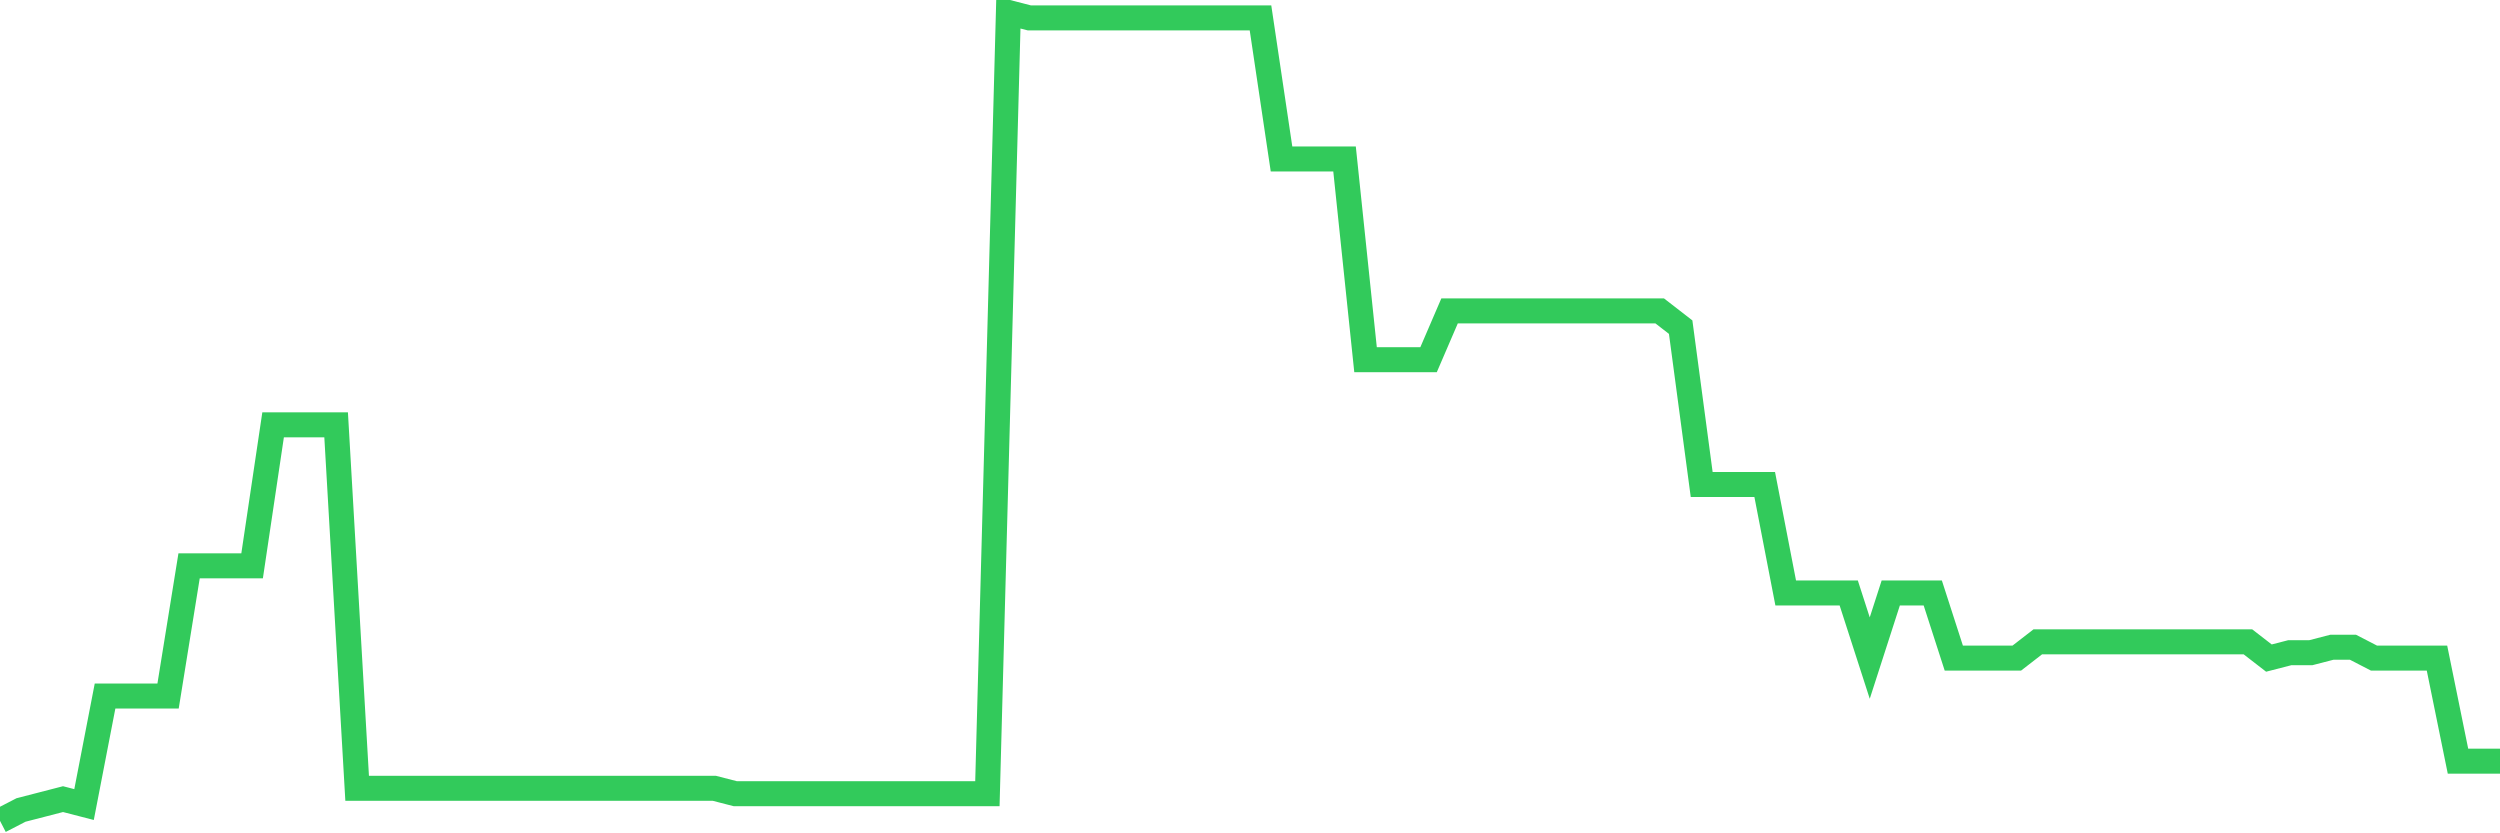<svg
  xmlns="http://www.w3.org/2000/svg"
  xmlns:xlink="http://www.w3.org/1999/xlink"
  width="120"
  height="40"
  viewBox="0 0 120 40"
  preserveAspectRatio="none"
>
  <polyline
    points="0,39.4 1.008,38.879 2.017,38.619 3.025,38.358 4.034,38.619 5.042,33.411 6.05,33.411 7.059,33.411 8.067,33.411 9.076,27.161 10.084,27.161 11.092,27.161 12.101,27.161 13.109,20.391 14.118,20.391 15.126,20.391 16.134,20.391 17.143,37.838 18.151,37.838 19.16,37.838 20.168,37.838 21.176,37.838 22.185,37.838 23.193,37.838 24.202,37.838 25.21,37.838 26.218,37.838 27.227,37.838 28.235,37.838 29.244,37.838 30.252,37.838 31.261,37.838 32.269,37.838 33.277,37.838 34.286,37.838 35.294,38.098 36.303,38.098 37.311,38.098 38.319,38.098 39.328,38.098 40.336,38.098 41.345,38.098 42.353,38.098 43.361,38.098 44.37,38.098 45.378,38.098 46.387,38.098 47.395,38.098 48.403,0.6 49.412,0.86 50.42,0.86 51.429,0.86 52.437,0.86 53.445,0.86 54.454,0.86 55.462,0.86 56.471,0.86 57.479,0.86 58.487,0.86 59.496,0.86 60.504,0.86 61.513,7.631 62.521,7.631 63.529,7.631 64.538,7.631 65.546,17.266 66.555,17.266 67.563,17.266 68.571,17.266 69.58,14.922 70.588,14.922 71.597,14.922 72.605,14.922 73.613,14.922 74.622,14.922 75.63,14.922 76.639,14.922 77.647,14.922 78.655,14.922 79.664,14.922 80.672,15.703 81.681,23.255 82.689,23.255 83.697,23.255 84.706,23.255 85.714,28.463 86.723,28.463 87.731,28.463 88.739,28.463 89.748,31.588 90.756,28.463 91.765,28.463 92.773,28.463 93.782,31.588 94.79,31.588 95.798,31.588 96.807,31.588 97.815,30.807 98.824,30.807 99.832,30.807 100.84,30.807 101.849,30.807 102.857,30.807 103.866,30.807 104.874,30.807 105.882,30.807 106.891,30.807 107.899,30.807 108.908,31.588 109.916,31.328 110.924,31.328 111.933,31.067 112.941,31.067 113.95,31.588 114.958,31.588 115.966,31.588 116.975,31.588 117.983,36.536 118.992,36.536 120,36.536"
    fill="none"
    stroke="#32ca5b"
    stroke-width="1.2"
  >
  </polyline>
</svg>
